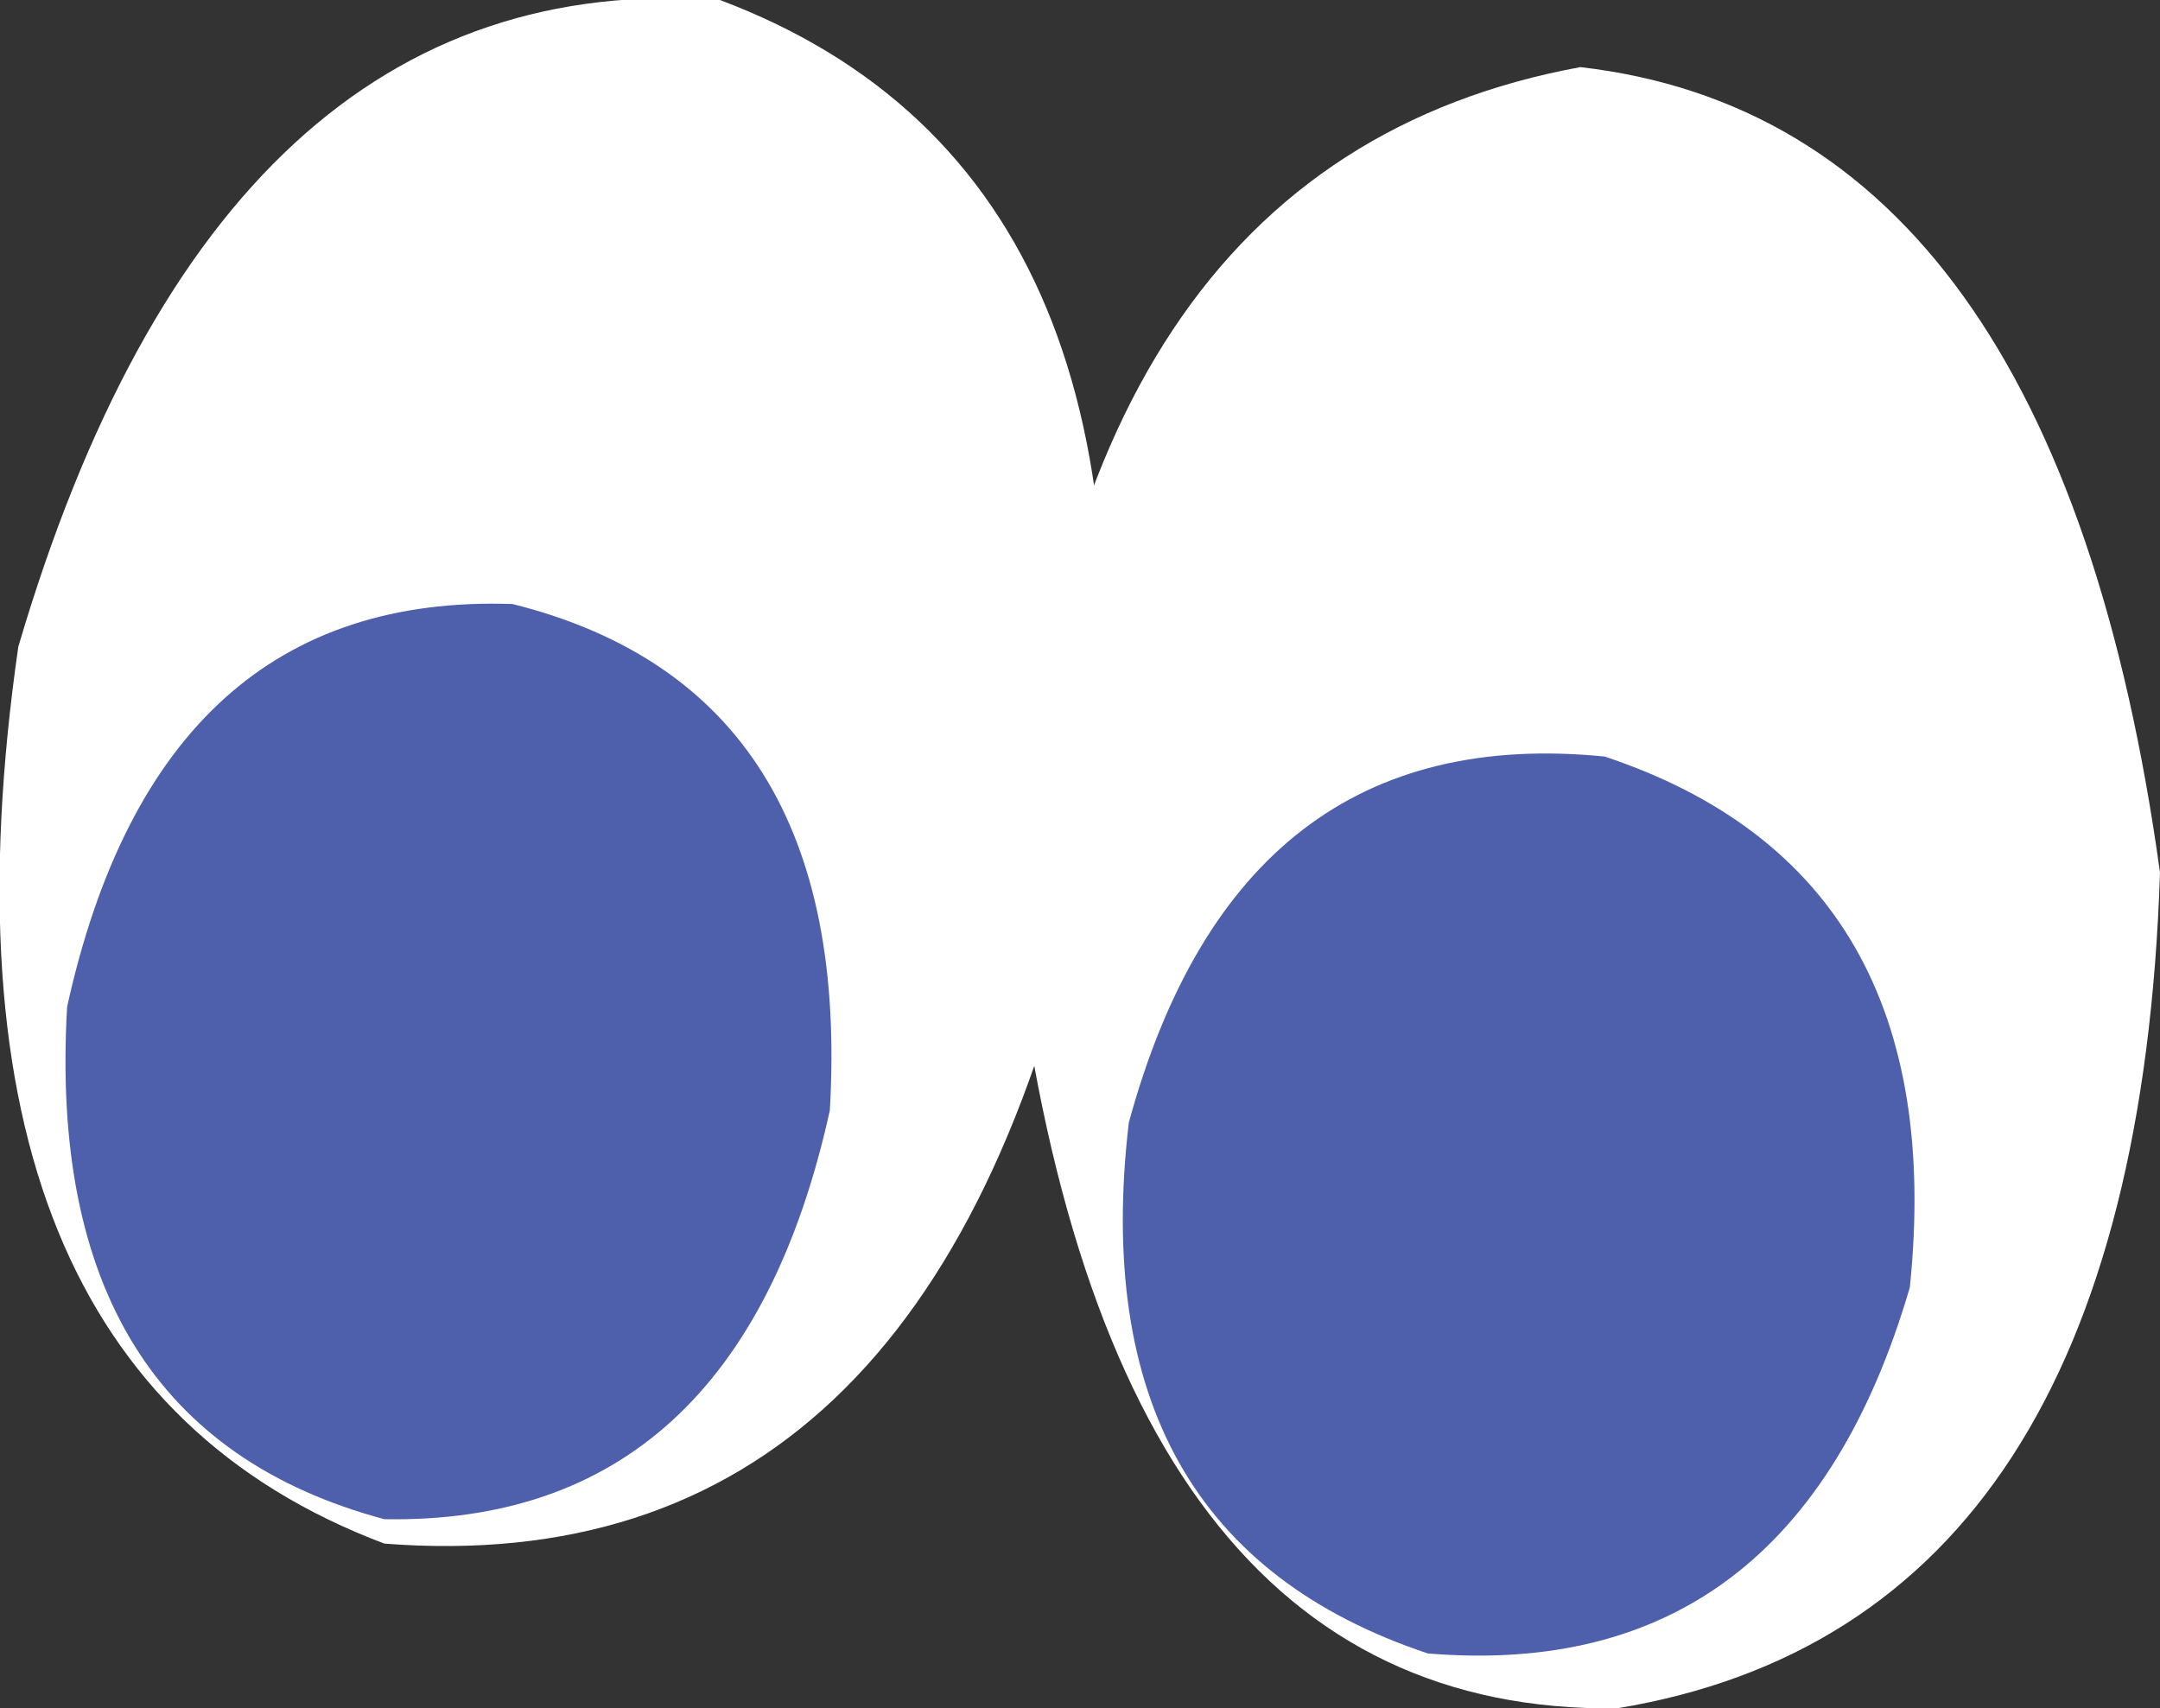 <?xml version="1.0" encoding="UTF-8" standalone="no"?>
<svg xmlns:xlink="http://www.w3.org/1999/xlink" height="14.0px" width="17.7px" xmlns="http://www.w3.org/2000/svg">
  <rect width="100%" height="100%" fill="#333333" stroke="none"/>
  <g transform="matrix(1.0, 0.0, 0.0, 1.0, 8.85, 7.0)">
    <path d="M-8.7 -1.7 Q-7.05 -7.3 -2.95 -7.0 0.9 -5.55 0.05 0.2 -1.2 6.0 -5.7 5.65 -9.55 4.2 -8.7 -1.7" fill="#ffffff" fill-rule="evenodd" stroke="none"/>
    <path d="M-0.55 0.55 Q-0.25 -5.65 4.1 -6.45 8.0 -6.0 8.85 0.15 8.65 6.3 4.4 7.0 0.2 7.05 -0.55 0.55" fill="#ffffff" fill-rule="evenodd" stroke="none"/>
    <path d="M-5.7 5.45 Q-8.5 4.7 -8.3 1.25 -7.55 -2.15 -4.65 -2.05 -1.85 -1.35 -2.05 2.1 -2.8 5.5 -5.7 5.45" fill="#4e5fab" fill-rule="evenodd" stroke="none"/>
    <path d="M0.4 2.2 Q1.3 -1.1 4.3 -0.8 7.15 0.15 6.8 3.55 5.85 6.8 2.85 6.55 0.0 5.6 0.4 2.2" fill="#4e5fab" fill-rule="evenodd" stroke="none"/>
  </g>
</svg>
